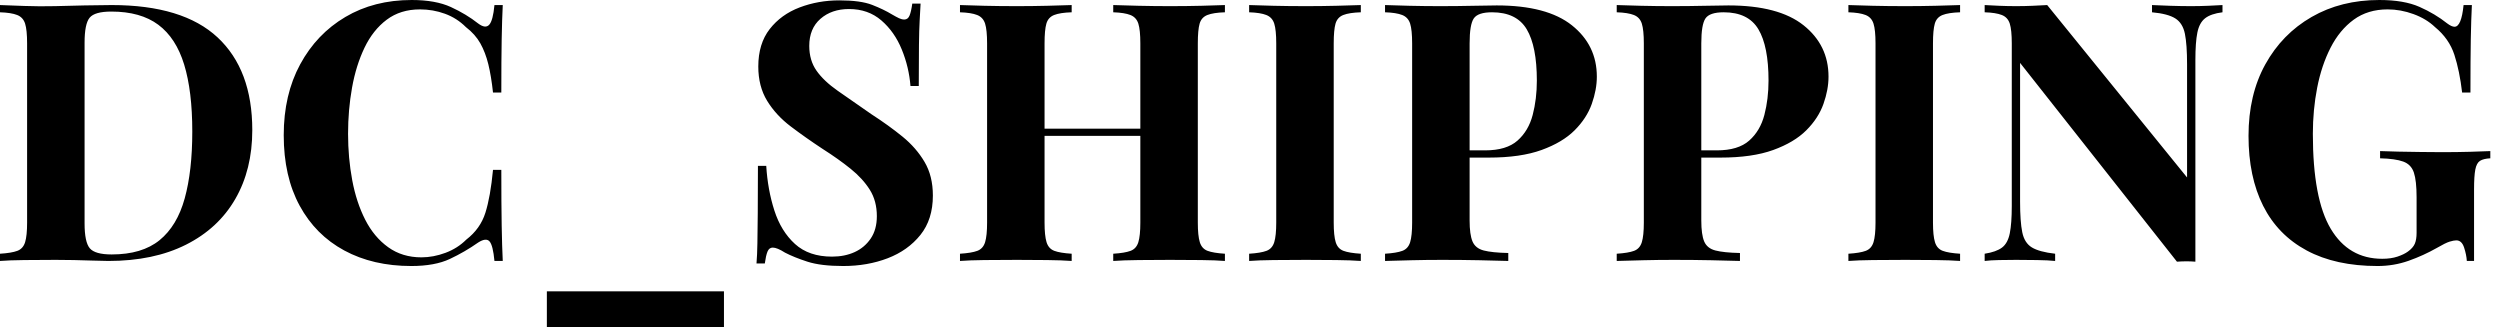 <svg baseProfile="full" height="28" version="1.1" viewBox="0 0 214 28" width="214" xmlns="http://www.w3.org/2000/svg" xmlns:ev="http://www.w3.org/2001/xml-events" xmlns:xlink="http://www.w3.org/1999/xlink"><defs /><g><path d="M10.612 0.433Q16.707 0.433 19.677 3.202Q22.648 5.971 22.648 11.138Q22.648 14.51 21.193 17.032Q19.739 19.554 16.97 20.946Q14.201 22.338 10.334 22.338Q9.839 22.338 9.034 22.307Q8.23 22.276 7.364 22.261Q6.497 22.245 5.817 22.245Q4.455 22.245 3.14 22.261Q1.825 22.276 1.052 22.338V21.719Q2.042 21.657 2.537 21.472Q3.032 21.286 3.202 20.729Q3.372 20.172 3.372 19.059V3.713Q3.372 2.568 3.202 2.027Q3.032 1.485 2.522 1.284Q2.011 1.083 1.052 1.052V0.433Q1.825 0.464 3.14 0.51Q4.455 0.557 5.755 0.526Q6.869 0.495 8.276 0.464Q9.684 0.433 10.612 0.433ZM10.581 0.99Q9.158 0.99 8.725 1.516Q8.292 2.042 8.292 3.651V19.12Q8.292 20.729 8.74 21.255Q9.189 21.781 10.612 21.781Q13.211 21.781 14.712 20.559Q16.212 19.337 16.862 16.986Q17.512 14.634 17.512 11.262Q17.512 7.797 16.815 5.523Q16.119 3.249 14.603 2.119Q13.087 0.99 10.581 0.99Z M36.292 0.0Q38.334 0.0 39.649 0.603Q40.964 1.207 41.985 2.011Q42.603 2.475 42.928 2.119Q43.253 1.764 43.377 0.433H44.088Q44.027 1.64 43.996 3.357Q43.965 5.074 43.965 7.92H43.253Q43.098 6.497 42.851 5.492Q42.603 4.486 42.17 3.713Q41.737 2.939 40.933 2.32Q40.159 1.547 39.138 1.176Q38.117 0.804 37.003 0.804Q35.333 0.804 34.157 1.686Q32.981 2.568 32.254 4.084Q31.527 5.6 31.187 7.503Q30.846 9.406 30.846 11.448Q30.846 13.52 31.202 15.423Q31.558 17.326 32.316 18.811Q33.074 20.296 34.281 21.162Q35.487 22.029 37.127 22.029Q38.148 22.029 39.185 21.642Q40.221 21.255 40.964 20.513Q42.17 19.585 42.603 18.208Q43.036 16.831 43.253 14.541H43.965Q43.965 17.481 43.996 19.291Q44.027 21.101 44.088 22.338H43.377Q43.253 21.008 42.959 20.667Q42.665 20.327 41.985 20.76Q40.84 21.565 39.556 22.168Q38.272 22.771 36.261 22.771Q32.981 22.771 30.522 21.441Q28.062 20.11 26.701 17.604Q25.339 15.098 25.339 11.571Q25.339 8.106 26.747 5.507Q28.155 2.908 30.614 1.454Q33.074 0.0 36.292 0.0Z M63.023 24.937V28.0H47.863V24.937Z M72.893 0.031Q74.718 0.031 75.708 0.418Q76.698 0.804 77.41 1.238Q77.781 1.454 78.013 1.562Q78.245 1.671 78.462 1.671Q78.771 1.671 78.91 1.33Q79.05 0.99 79.143 0.309H79.854Q79.823 0.897 79.777 1.717Q79.73 2.537 79.715 3.867Q79.699 5.198 79.699 7.364H78.988Q78.864 5.755 78.245 4.239Q77.627 2.723 76.497 1.748Q75.368 0.773 73.728 0.773Q72.243 0.773 71.284 1.609Q70.325 2.444 70.325 3.929Q70.325 5.167 70.944 6.049Q71.562 6.93 72.754 7.766Q73.945 8.601 75.646 9.777Q77.131 10.736 78.307 11.695Q79.483 12.654 80.194 13.861Q80.906 15.067 80.906 16.738Q80.906 18.78 79.839 20.11Q78.771 21.441 77.039 22.106Q75.306 22.771 73.233 22.771Q71.315 22.771 70.17 22.4Q69.025 22.029 68.252 21.627Q67.571 21.193 67.2 21.193Q66.891 21.193 66.751 21.534Q66.612 21.874 66.519 22.555H65.808Q65.87 21.812 65.885 20.822Q65.901 19.832 65.916 18.239Q65.931 16.645 65.931 14.201H66.643Q66.767 16.243 67.339 18.022Q67.912 19.801 69.103 20.884Q70.294 21.967 72.274 21.967Q73.357 21.967 74.208 21.58Q75.059 21.193 75.585 20.42Q76.11 19.646 76.11 18.502Q76.11 17.202 75.507 16.243Q74.904 15.284 73.867 14.449Q72.831 13.613 71.47 12.747Q70.015 11.788 68.747 10.829Q67.478 9.87 66.72 8.632Q65.962 7.394 65.962 5.693Q65.962 3.744 66.937 2.491Q67.912 1.238 69.505 0.634Q71.098 0.031 72.893 0.031Z M96.345 22.338V21.719Q97.335 21.657 97.83 21.472Q98.325 21.286 98.495 20.729Q98.665 20.172 98.665 19.059V3.713Q98.665 2.568 98.495 2.027Q98.325 1.485 97.814 1.284Q97.304 1.083 96.345 1.052V0.433Q97.18 0.464 98.526 0.495Q99.872 0.526 101.202 0.526Q102.625 0.526 103.878 0.495Q105.131 0.464 105.905 0.433V1.052Q104.915 1.083 104.404 1.284Q103.894 1.485 103.739 2.027Q103.585 2.568 103.585 3.713V19.059Q103.585 20.172 103.755 20.729Q103.925 21.286 104.42 21.472Q104.915 21.657 105.905 21.719V22.338Q105.131 22.276 103.878 22.261Q102.625 22.245 101.202 22.245Q99.872 22.245 98.526 22.261Q97.18 22.276 96.345 22.338ZM83.227 22.338V21.719Q84.217 21.657 84.712 21.472Q85.207 21.286 85.377 20.729Q85.547 20.172 85.547 19.059V3.713Q85.547 2.568 85.377 2.027Q85.207 1.485 84.696 1.284Q84.186 1.083 83.227 1.052V0.433Q84.031 0.464 85.315 0.495Q86.599 0.526 88.115 0.526Q89.414 0.526 90.683 0.495Q91.951 0.464 92.787 0.433V1.052Q91.797 1.083 91.286 1.284Q90.776 1.485 90.621 2.027Q90.466 2.568 90.466 3.713V19.059Q90.466 20.172 90.636 20.729Q90.807 21.286 91.302 21.472Q91.797 21.657 92.787 21.719V22.338Q91.951 22.276 90.683 22.261Q89.414 22.245 88.115 22.245Q86.599 22.245 85.315 22.261Q84.031 22.276 83.227 22.338ZM88.455 11.633V11.014H100.676V11.633Z M117.538 0.433V1.052Q116.548 1.083 116.038 1.284Q115.527 1.485 115.372 2.027Q115.218 2.568 115.218 3.713V19.059Q115.218 20.172 115.388 20.729Q115.558 21.286 116.053 21.472Q116.548 21.657 117.538 21.719V22.338Q116.703 22.276 115.434 22.261Q114.166 22.245 112.866 22.245Q111.35 22.245 110.066 22.261Q108.782 22.276 107.978 22.338V21.719Q108.968 21.657 109.463 21.472Q109.958 21.286 110.128 20.729Q110.298 20.172 110.298 19.059V3.713Q110.298 2.568 110.128 2.027Q109.958 1.485 109.448 1.284Q108.937 1.083 107.978 1.052V0.433Q108.782 0.464 110.066 0.495Q111.35 0.526 112.866 0.526Q114.166 0.526 115.434 0.495Q116.703 0.464 117.538 0.433Z M119.611 0.433Q120.385 0.464 121.699 0.495Q123.014 0.526 124.314 0.526Q125.799 0.526 127.191 0.495Q128.583 0.464 129.171 0.464Q133.472 0.464 135.607 2.166Q137.741 3.867 137.741 6.559Q137.741 7.673 137.308 8.895Q136.875 10.117 135.839 11.154Q134.802 12.19 133.008 12.84Q131.213 13.49 128.491 13.49H125.335V12.871H128.181Q130.007 12.871 130.95 12.035Q131.894 11.2 132.25 9.839Q132.606 8.477 132.606 6.899Q132.606 3.96 131.739 2.506Q130.873 1.052 128.769 1.052Q127.562 1.052 127.207 1.578Q126.851 2.104 126.851 3.713V18.873Q126.851 20.08 127.098 20.667Q127.346 21.255 128.057 21.441Q128.769 21.627 130.161 21.657V22.338Q129.202 22.307 127.686 22.276Q126.17 22.245 124.499 22.245Q123.169 22.245 121.901 22.276Q120.632 22.307 119.611 22.338V21.719Q120.601 21.657 121.096 21.472Q121.591 21.286 121.761 20.729Q121.931 20.172 121.931 19.059V3.713Q121.931 2.568 121.761 2.027Q121.591 1.485 121.081 1.284Q120.57 1.083 119.611 1.052Z M139.443 0.433Q140.217 0.464 141.531 0.495Q142.846 0.526 144.146 0.526Q145.631 0.526 147.023 0.495Q148.415 0.464 149.003 0.464Q153.304 0.464 155.439 2.166Q157.573 3.867 157.573 6.559Q157.573 7.673 157.14 8.895Q156.707 10.117 155.671 11.154Q154.634 12.19 152.84 12.84Q151.045 13.49 148.323 13.49H145.167V12.871H148.013Q149.839 12.871 150.782 12.035Q151.726 11.2 152.082 9.839Q152.438 8.477 152.438 6.899Q152.438 3.96 151.571 2.506Q150.705 1.052 148.601 1.052Q147.394 1.052 147.039 1.578Q146.683 2.104 146.683 3.713V18.873Q146.683 20.08 146.93 20.667Q147.178 21.255 147.89 21.441Q148.601 21.627 149.993 21.657V22.338Q149.034 22.307 147.518 22.276Q146.002 22.245 144.331 22.245Q143.001 22.245 141.733 22.276Q140.464 22.307 139.443 22.338V21.719Q140.433 21.657 140.928 21.472Q141.423 21.286 141.593 20.729Q141.764 20.172 141.764 19.059V3.713Q141.764 2.568 141.593 2.027Q141.423 1.485 140.913 1.284Q140.402 1.083 139.443 1.052Z M168.835 0.433V1.052Q167.845 1.083 167.335 1.284Q166.824 1.485 166.67 2.027Q166.515 2.568 166.515 3.713V19.059Q166.515 20.172 166.685 20.729Q166.855 21.286 167.35 21.472Q167.845 21.657 168.835 21.719V22.338Q168.0 22.276 166.731 22.261Q165.463 22.245 164.164 22.245Q162.648 22.245 161.364 22.261Q160.08 22.276 159.275 22.338V21.719Q160.265 21.657 160.76 21.472Q161.255 21.286 161.425 20.729Q161.596 20.172 161.596 19.059V3.713Q161.596 2.568 161.425 2.027Q161.255 1.485 160.745 1.284Q160.234 1.083 159.275 1.052V0.433Q160.08 0.464 161.364 0.495Q162.648 0.526 164.164 0.526Q165.463 0.526 166.731 0.495Q168.0 0.464 168.835 0.433Z M191.297 0.433V1.052Q190.307 1.176 189.812 1.562Q189.317 1.949 189.147 2.785Q188.977 3.62 188.977 5.136V22.4Q188.606 22.369 188.219 22.369Q187.832 22.369 187.399 22.4L173.971 5.383V17.264Q173.971 18.966 174.157 19.878Q174.343 20.791 174.977 21.178Q175.611 21.565 176.972 21.719V22.338Q176.385 22.276 175.425 22.261Q174.466 22.245 173.631 22.245Q172.919 22.245 172.177 22.261Q171.434 22.276 170.939 22.338V21.719Q171.929 21.565 172.424 21.193Q172.919 20.822 173.09 19.971Q173.26 19.12 173.26 17.635V3.713Q173.26 2.568 173.09 2.027Q172.919 1.485 172.409 1.284Q171.898 1.083 170.939 1.052V0.433Q171.434 0.464 172.177 0.495Q172.919 0.526 173.631 0.526Q174.373 0.526 175.054 0.495Q175.735 0.464 176.292 0.433L188.265 15.191V5.507Q188.265 3.806 188.08 2.893Q187.894 1.98 187.26 1.578Q186.625 1.176 185.264 1.052V0.433Q185.852 0.464 186.811 0.495Q187.77 0.526 188.606 0.526Q189.348 0.526 190.075 0.495Q190.802 0.464 191.297 0.433Z M204.725 0.0Q206.829 0.0 208.159 0.588Q209.49 1.176 210.541 2.011Q210.913 2.29 211.16 2.29Q211.748 2.29 211.934 0.433H212.645Q212.583 1.64 212.552 3.357Q212.522 5.074 212.522 7.92H211.81Q211.593 6.064 211.145 4.687Q210.696 3.31 209.49 2.32Q208.747 1.609 207.649 1.207Q206.55 0.804 205.436 0.804Q203.735 0.804 202.528 1.686Q201.322 2.568 200.548 4.084Q199.775 5.6 199.403 7.503Q199.032 9.406 199.032 11.448Q199.032 17.017 200.564 19.585Q202.095 22.152 204.972 22.152Q205.715 22.152 206.272 21.967Q206.829 21.781 207.169 21.534Q207.602 21.224 207.757 20.869Q207.912 20.513 207.912 19.925V16.893Q207.912 15.47 207.68 14.773Q207.448 14.077 206.767 13.83Q206.086 13.582 204.787 13.551V12.933Q205.436 12.964 206.349 12.979Q207.262 12.994 208.252 13.01Q209.242 13.025 210.077 13.025Q211.377 13.025 212.46 12.994Q213.543 12.964 214.223 12.933V13.551Q213.635 13.582 213.341 13.768Q213.048 13.954 212.939 14.51Q212.831 15.067 212.831 16.212V22.338H212.212Q212.181 21.812 211.98 21.193Q211.779 20.575 211.315 20.575Q211.098 20.575 210.743 20.683Q210.387 20.791 209.644 21.224Q208.499 21.874 207.231 22.323Q205.962 22.771 204.57 22.771Q200.981 22.771 198.506 21.441Q196.031 20.11 194.778 17.62Q193.525 15.129 193.525 11.633Q193.525 8.106 194.964 5.507Q196.402 2.908 198.924 1.454Q201.445 0.0 204.725 0.0Z " fill="rgb(0,0,0)" transform="translate(-1.052, 0)" /></g></svg>